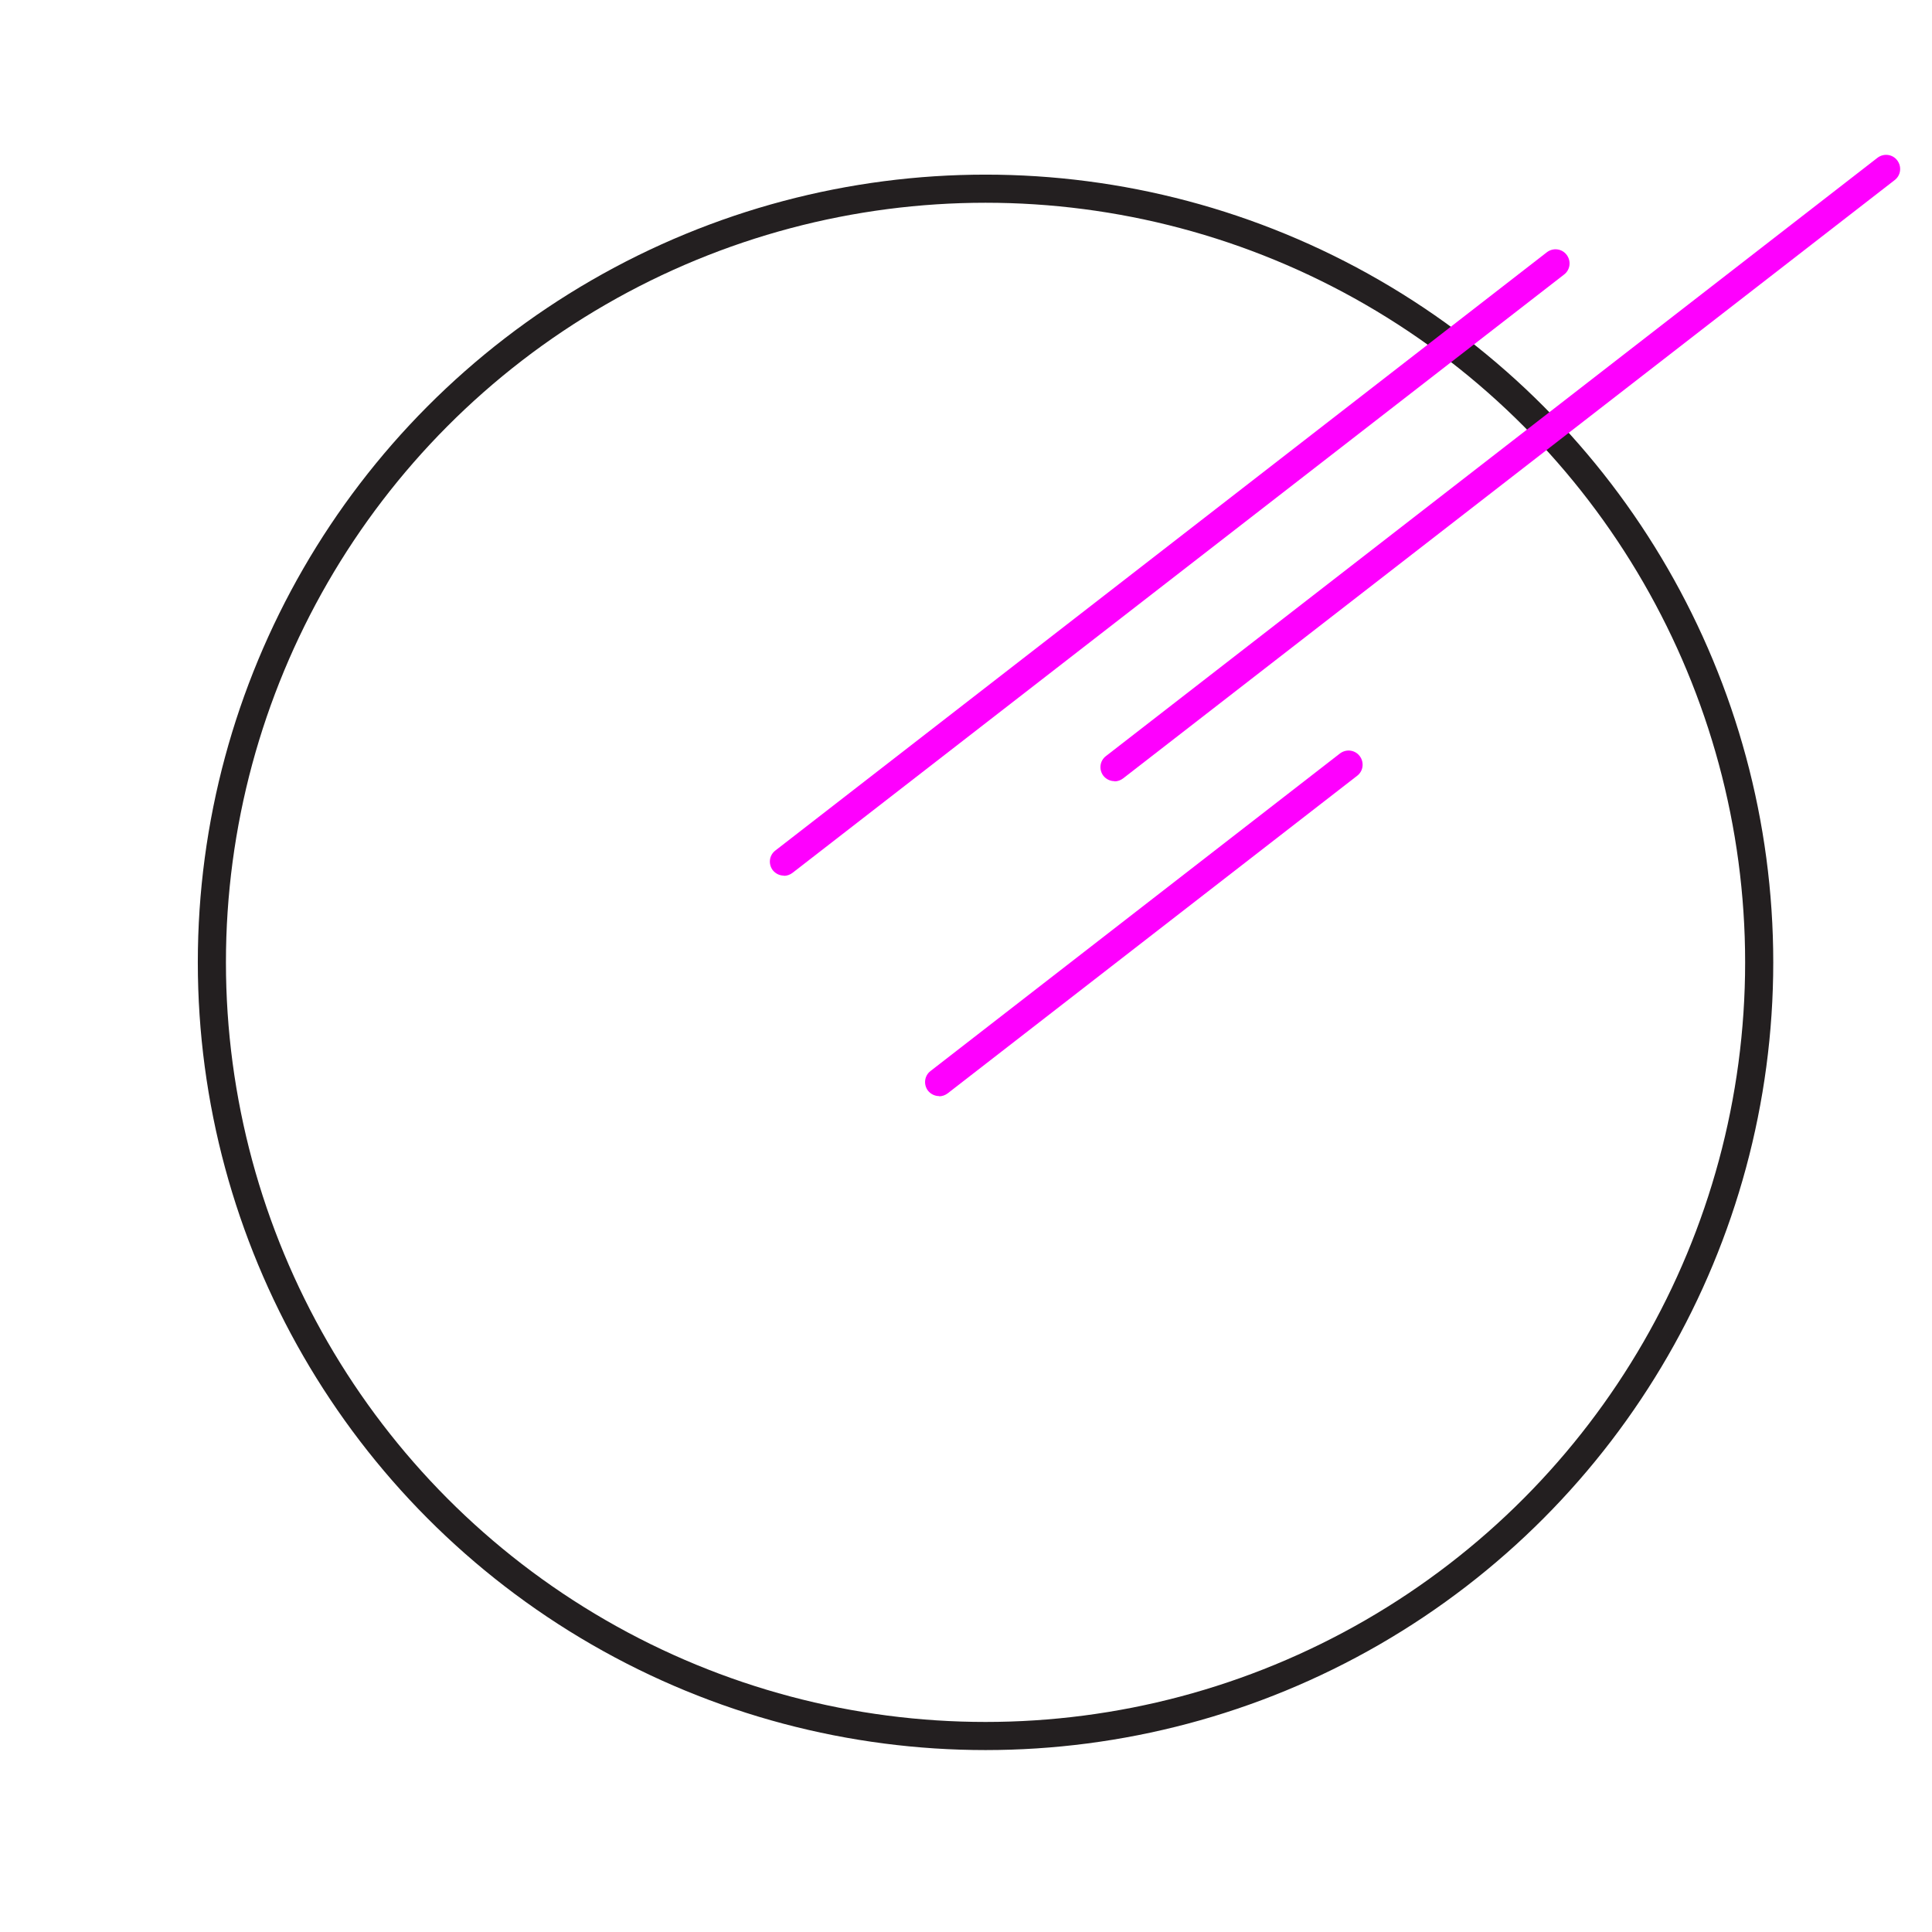 <?xml version="1.0" encoding="UTF-8"?>
<svg id="Layer_1" data-name="Layer 1" xmlns="http://www.w3.org/2000/svg" viewBox="0 0 90 90">
  <defs>
    <style>
      .cls-1 {
        fill: none;
        stroke: #231f20;
        stroke-miterlimit: 10;
        stroke-width: 1.31px;
      }

      .cls-2 {
        fill: #fe00fe;
      }

      .cls-2, .cls-3 {
        stroke-width: 0px;
      }

      .cls-3 {
        fill: #f4f5f5;
      }
    </style>
  </defs>
  <circle class="cls-1" cx="45.91" cy="44.83" r="36.04"/>
  <g>
    <line class="cls-3" x1="72.45" y1="12.27" x2="36.52" y2="40.13"/>
    <path class="cls-2" d="M36.52,40.79c-.2,0-.39-.09-.52-.25-.22-.29-.17-.7.12-.92l35.94-27.87c.29-.22.7-.17.92.12.22.29.17.7-.12.92l-35.94,27.87c-.12.09-.26.14-.4.14Z"/>
  </g>
  <g>
    <line class="cls-3" x1="87.86" y1="7.86" x2="51.92" y2="35.73"/>
    <path class="cls-2" d="M51.92,36.39c-.2,0-.39-.09-.52-.25-.22-.29-.17-.7.12-.92L87.46,7.35c.29-.22.7-.17.92.12.22.29.17.7-.12.92l-35.94,27.87c-.12.09-.26.14-.4.14Z"/>
  </g>
  <g>
    <line class="cls-3" x1="62.83" y1="35.62" x2="43.75" y2="50.41"/>
    <path class="cls-2" d="M43.75,51.06c-.2,0-.39-.09-.52-.25-.22-.29-.17-.7.12-.92l19.07-14.79c.29-.22.7-.17.92.12s.17.7-.12.92l-19.07,14.79c-.12.09-.26.14-.4.14Z"/>
  </g>
</svg>